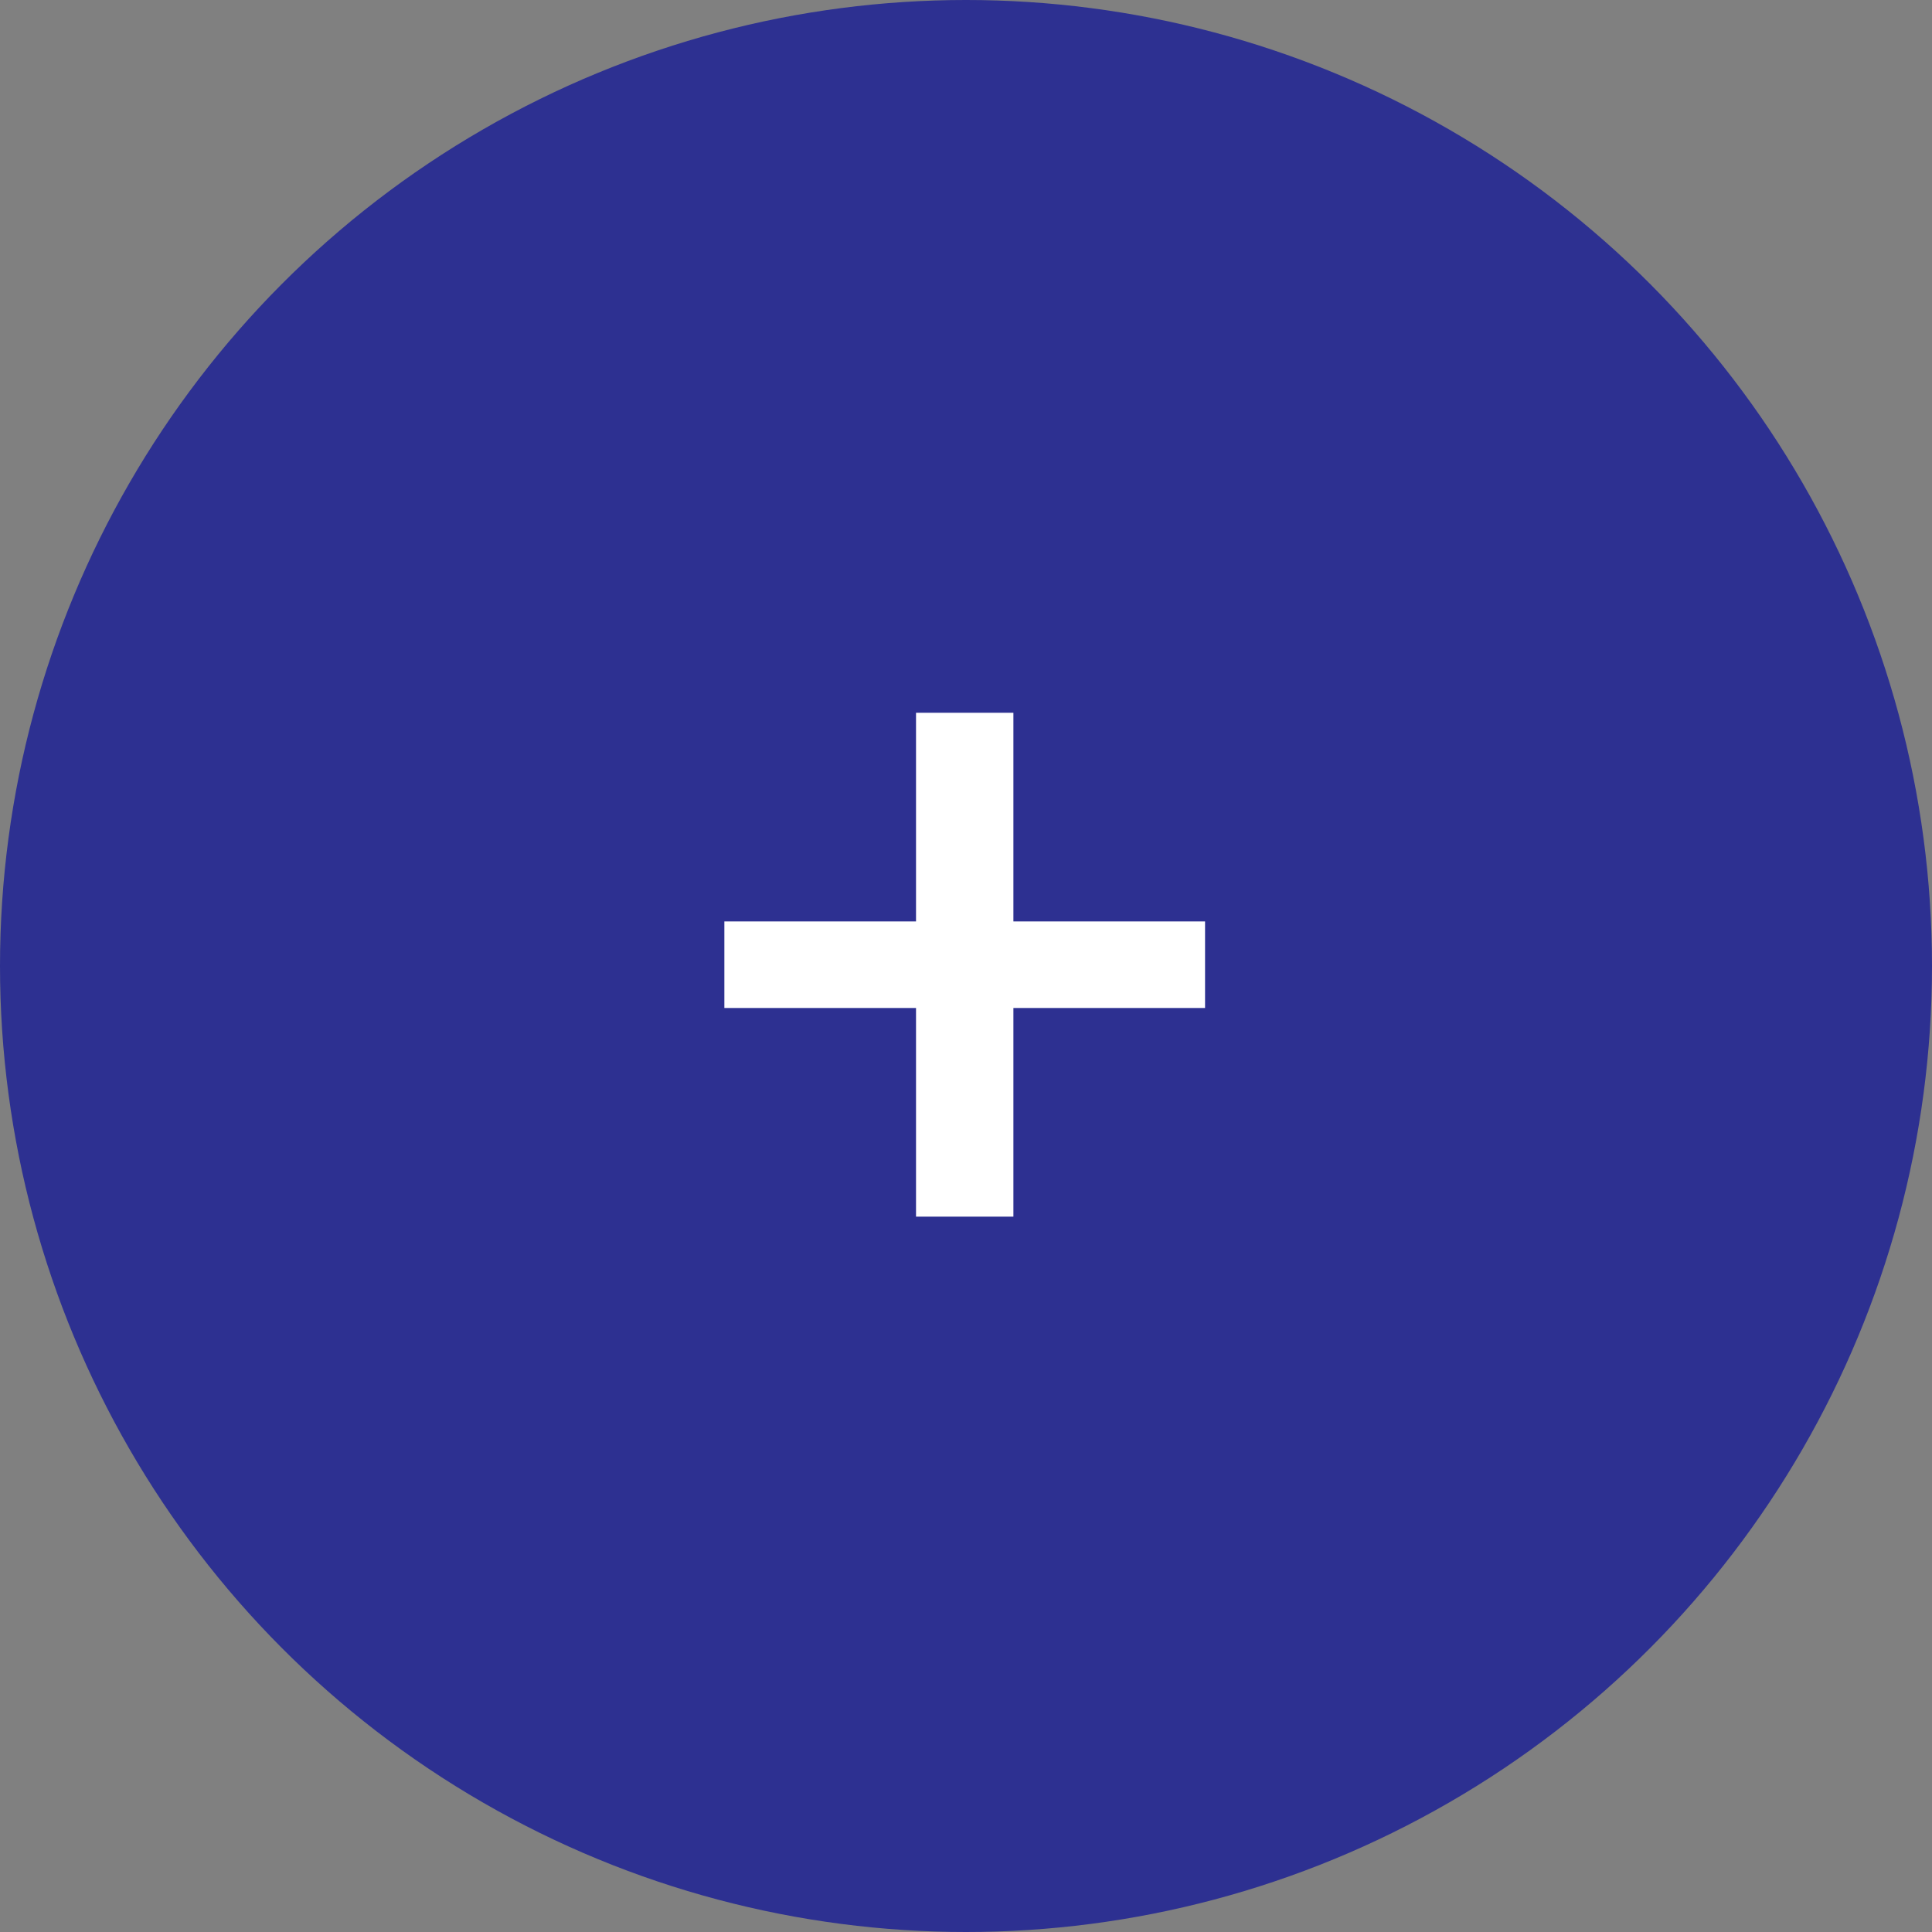 <?xml version="1.0" encoding="UTF-8"?> <svg xmlns="http://www.w3.org/2000/svg" width="30" height="30" viewBox="0 0 30 30" fill="none"><rect x="0" y="0" width="30" height="30" fill="#808080" stroke="none"/><circle cx="15" cy="15" r="15" fill="#2D3091"></circle><path d="M18.712 14.308V15.652H15.736V18.892H14.224V15.652H11.248V14.308H14.224V11.068H15.736V14.308H18.712Z" fill="white"></path></svg> 